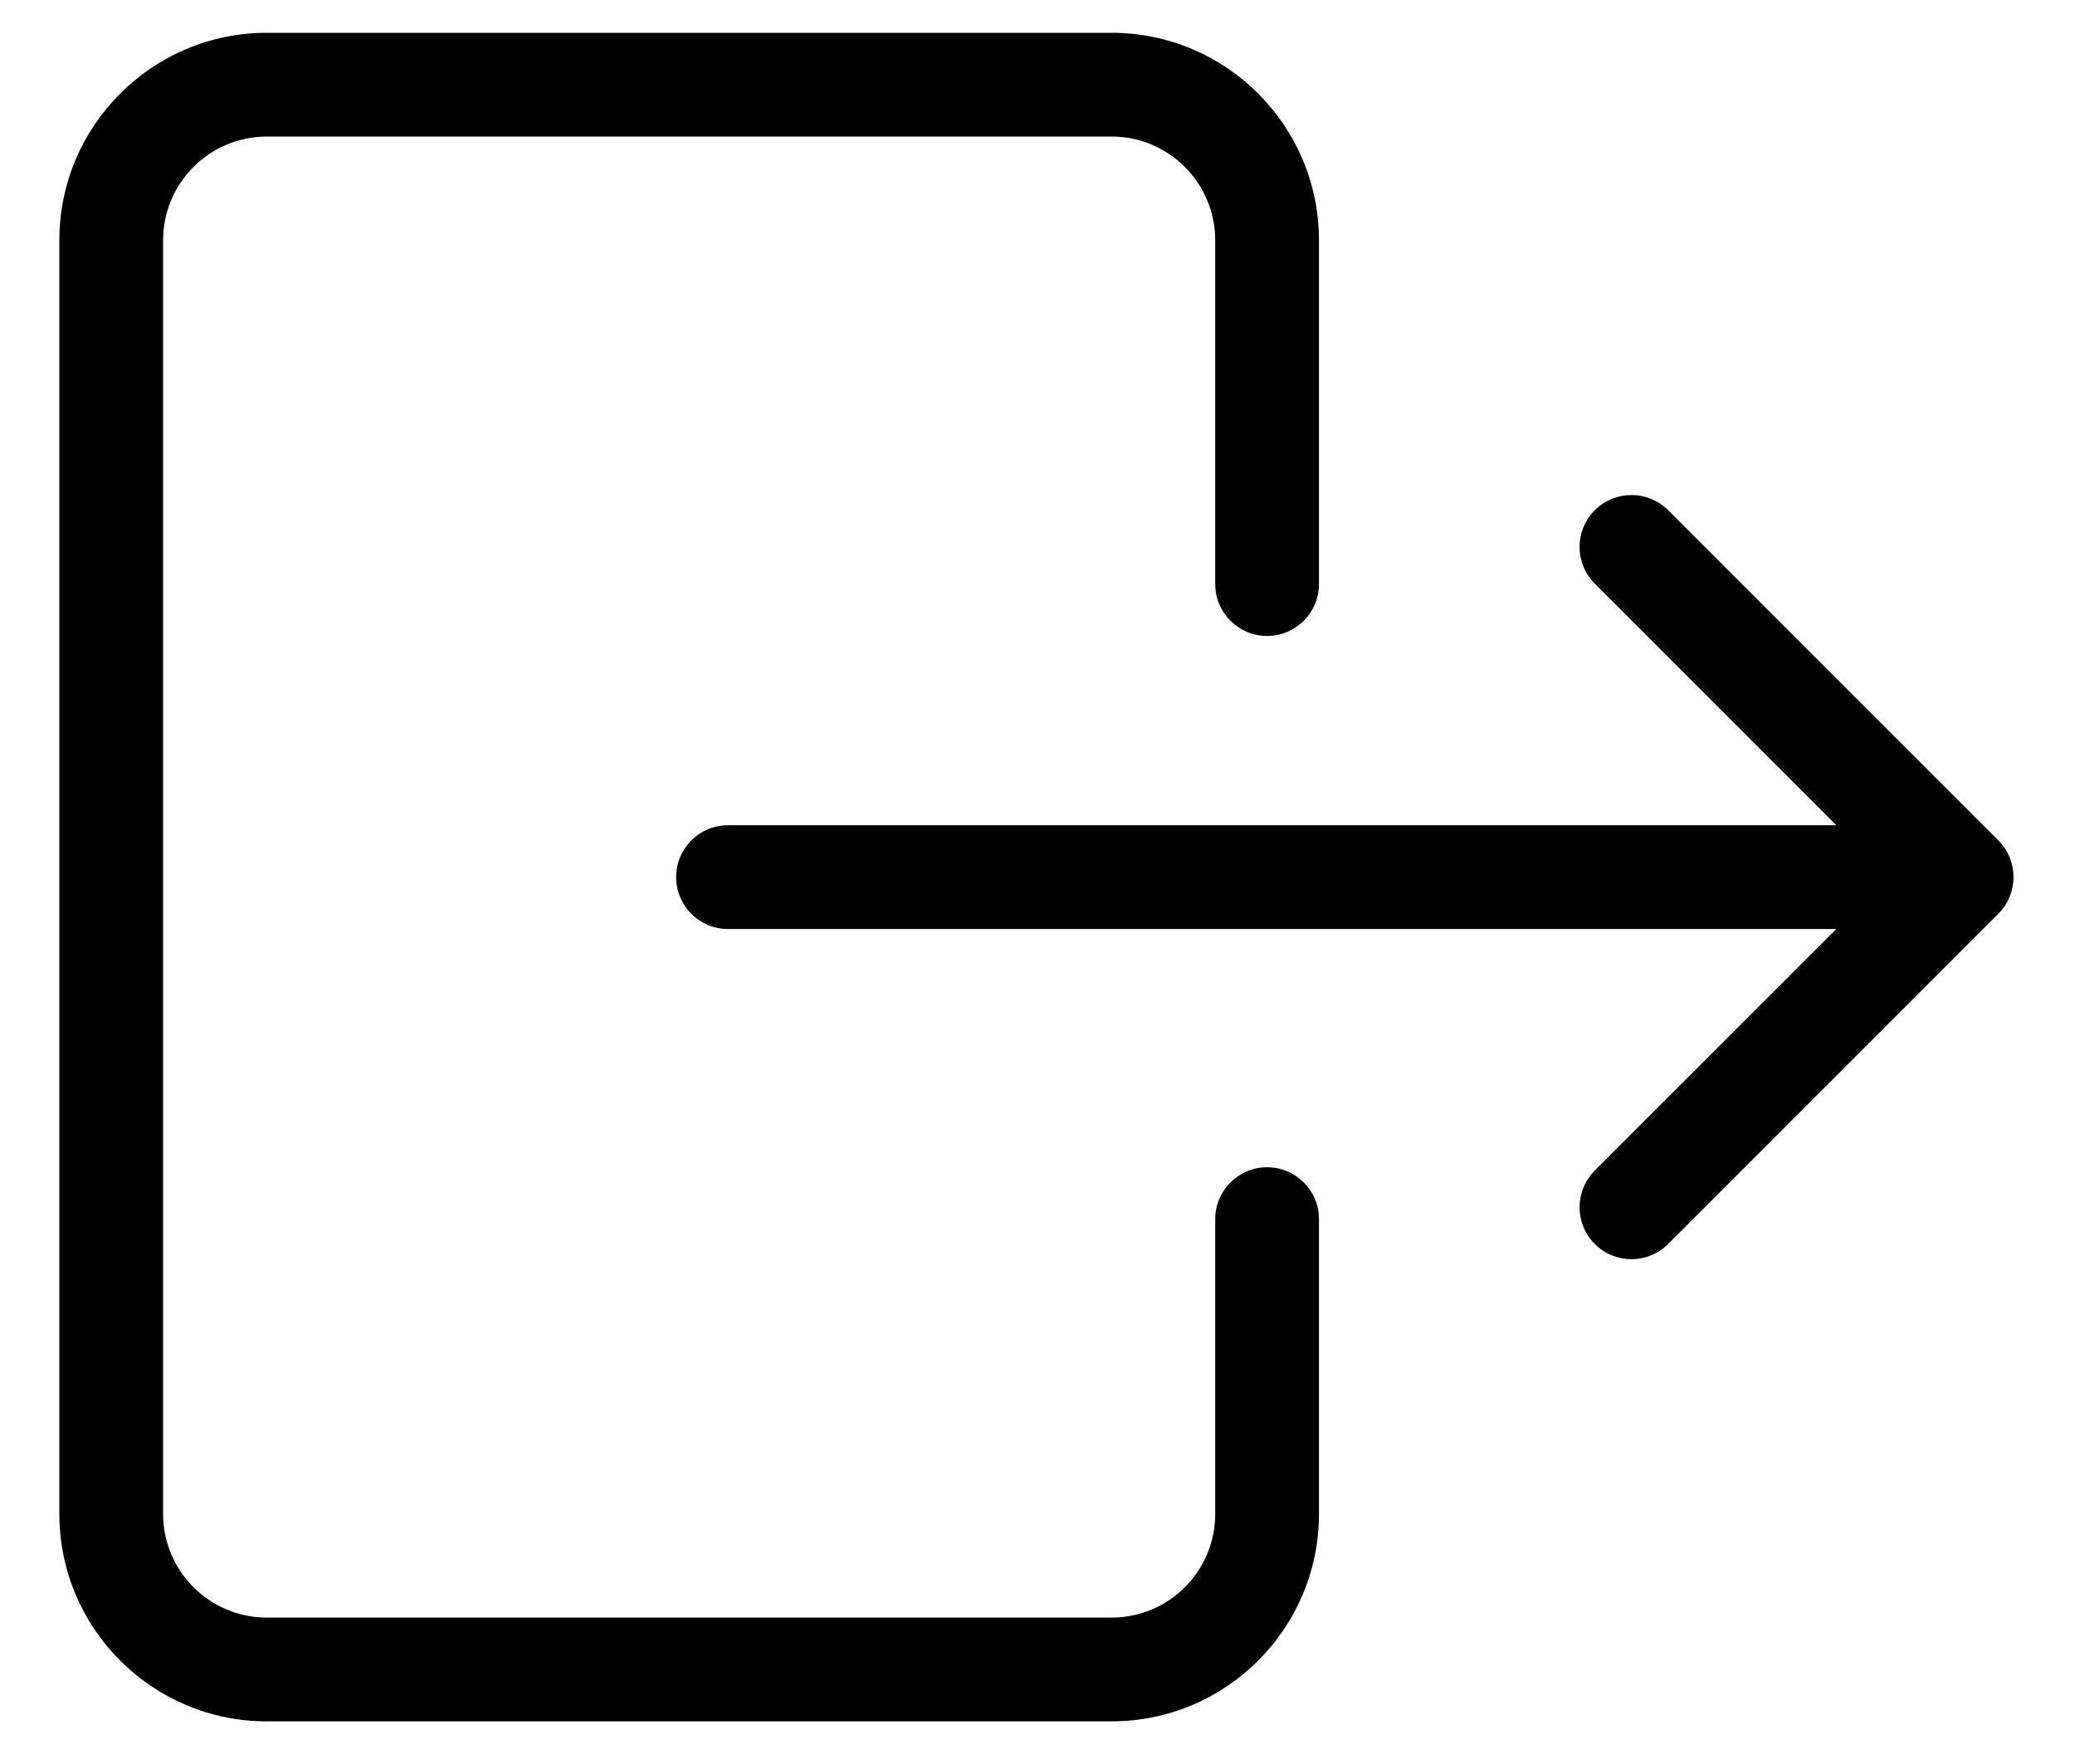 <svg width="20" height="17" viewBox="0 0 20 17" fill="none" xmlns="http://www.w3.org/2000/svg">
<path fill-rule="evenodd" clip-rule="evenodd" d="M12.213 11.249C11.937 11.249 11.713 11.473 11.713 11.749V14.589C11.713 15.142 11.266 15.589 10.713 15.589H2.572C2.02 15.589 1.572 15.142 1.572 14.589L1.572 2.316C1.572 1.764 2.02 1.316 2.572 1.316L10.713 1.316C11.266 1.316 11.713 1.764 11.713 2.316V5.629C11.713 5.905 11.937 6.129 12.213 6.129C12.489 6.129 12.713 5.905 12.713 5.629V2.316C12.713 1.212 11.818 0.316 10.713 0.316H2.572C1.468 0.316 0.572 1.212 0.572 2.316V14.589C0.572 15.694 1.468 16.589 2.572 16.589H10.713C11.818 16.589 12.713 15.694 12.713 14.589V11.749C12.713 11.473 12.489 11.249 12.213 11.249Z" fill="#000000"/>
<path d="M7.017 7.953C6.74 7.953 6.517 8.177 6.517 8.453C6.517 8.729 6.74 8.953 7.017 8.953V7.953ZM19.261 8.806C19.456 8.611 19.456 8.295 19.261 8.099L16.079 4.917C15.883 4.722 15.567 4.722 15.371 4.917C15.176 5.113 15.176 5.429 15.371 5.624L18.2 8.453L15.371 11.281C15.176 11.477 15.176 11.793 15.371 11.988C15.567 12.184 15.883 12.184 16.079 11.988L19.261 8.806ZM7.017 8.953H18.907V7.953H7.017V8.953Z" fill="#000000"/>
</svg>
